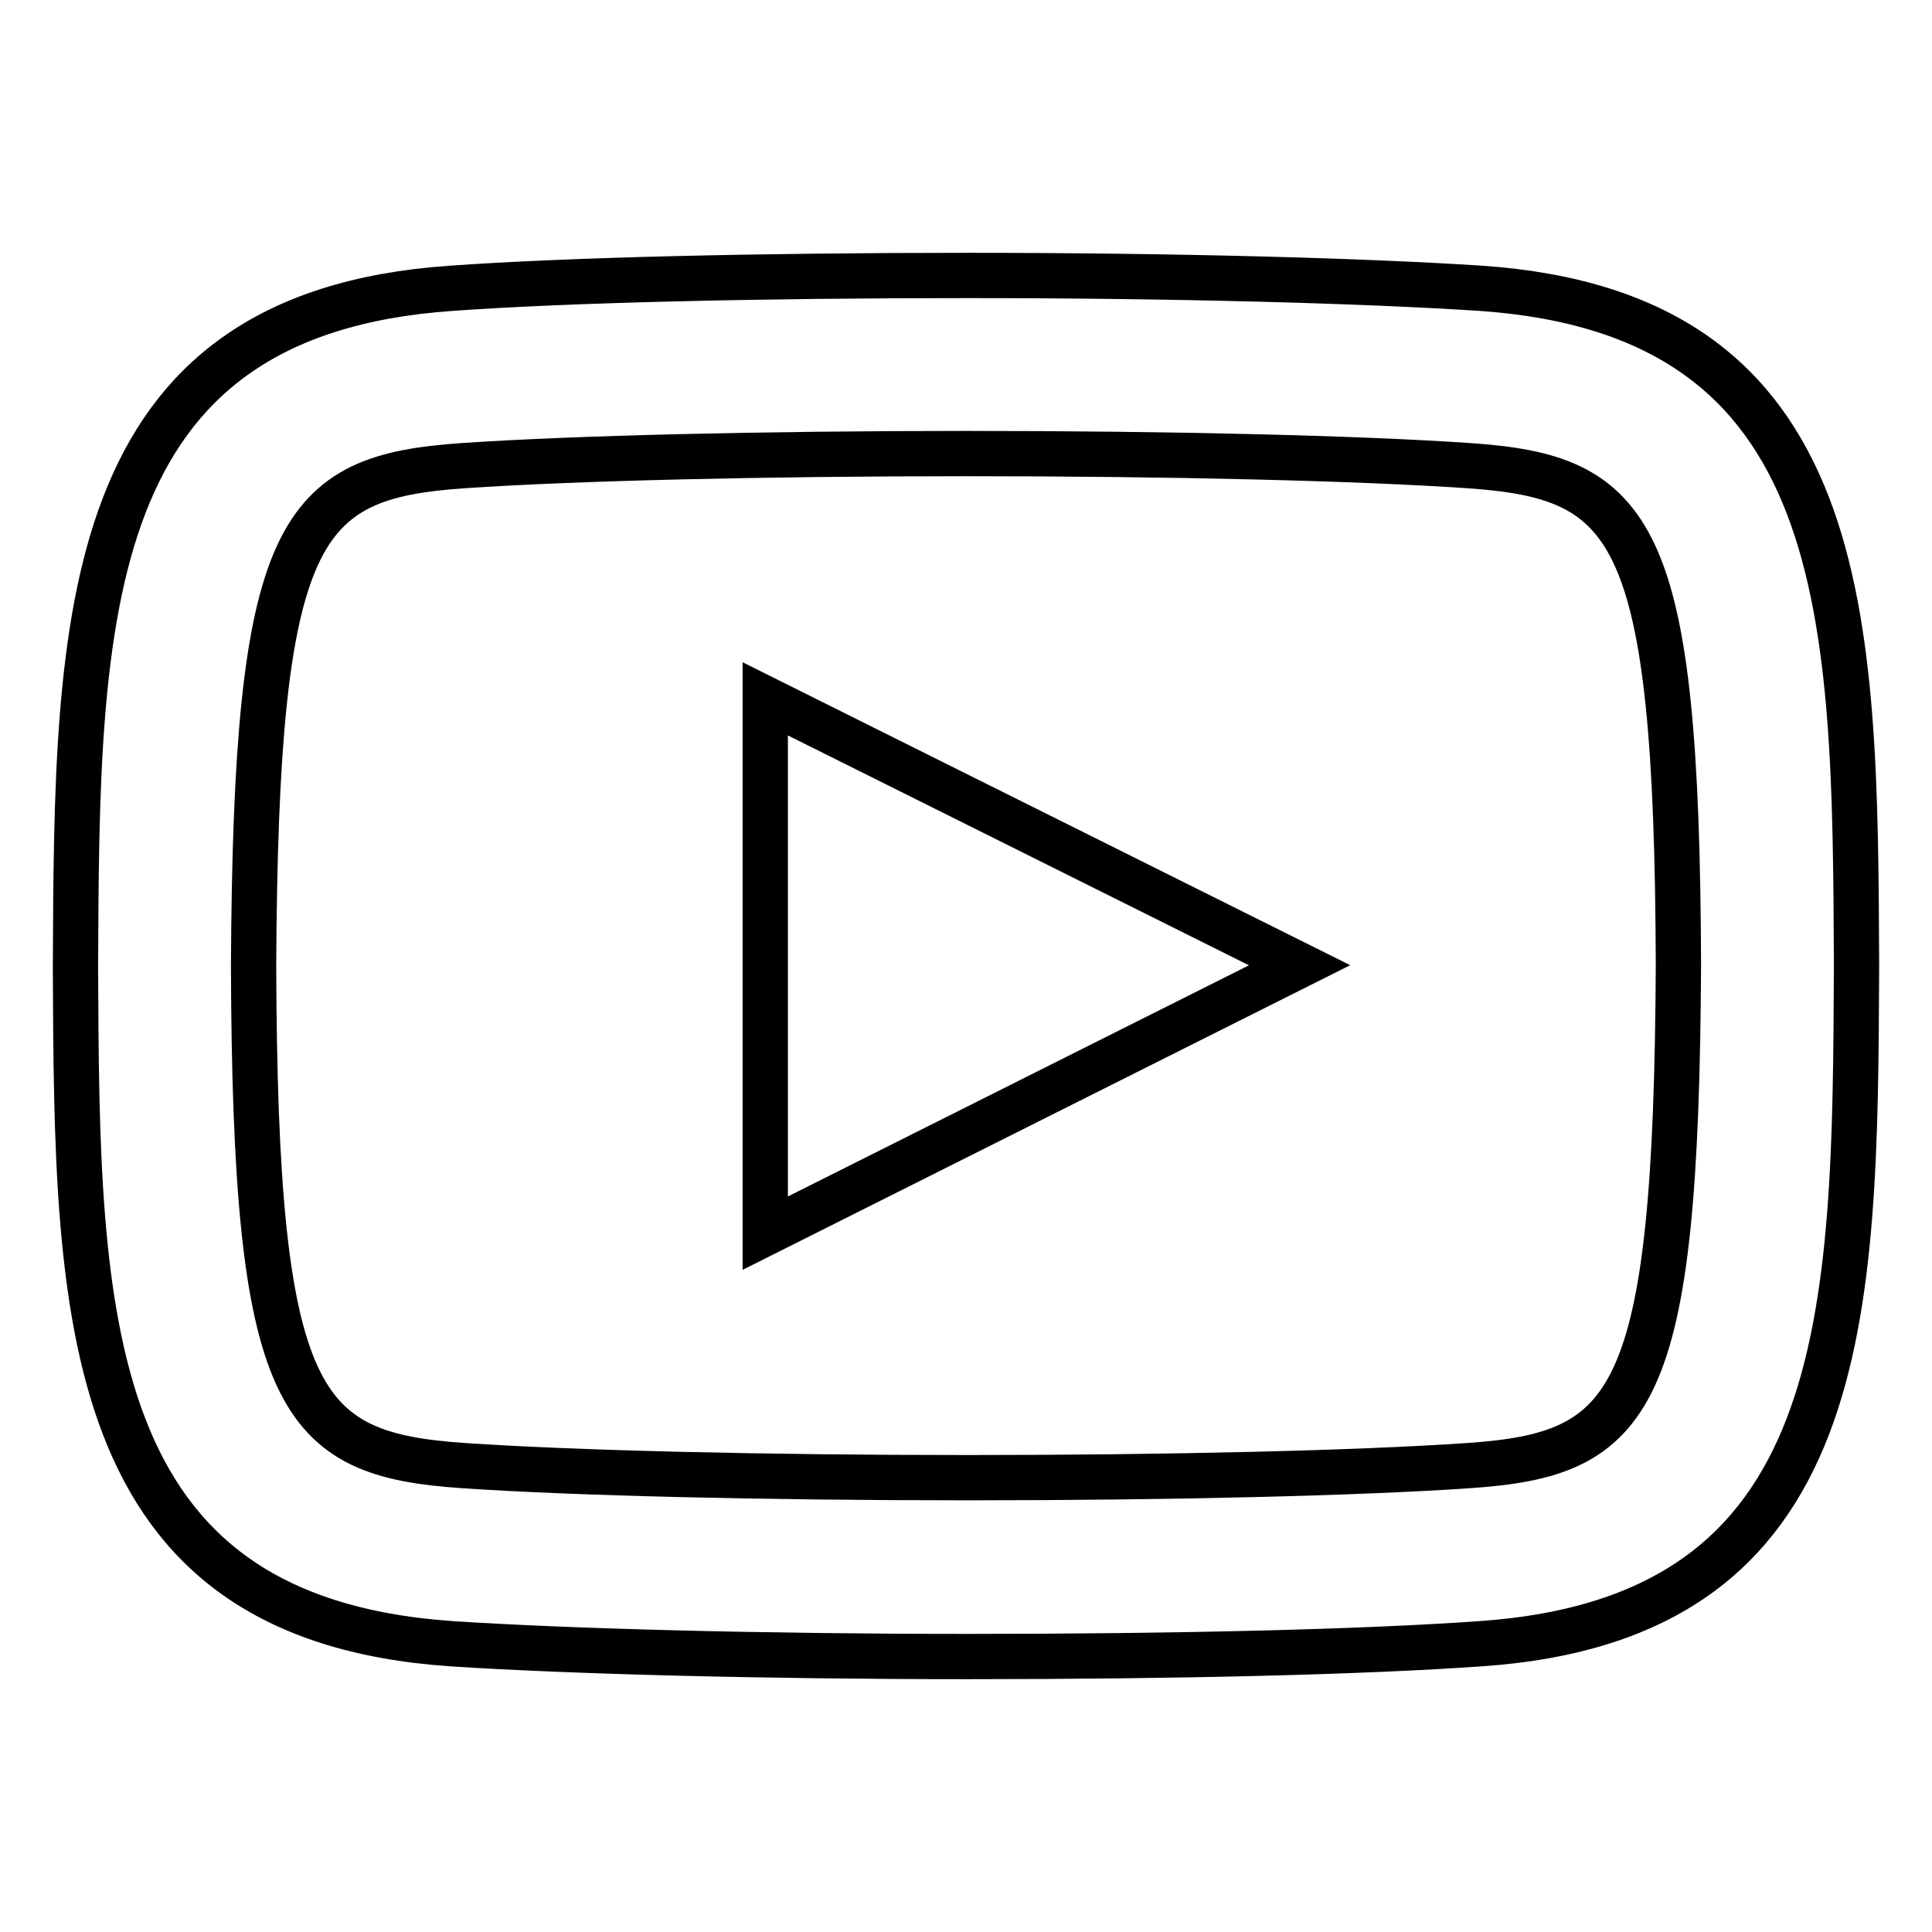 <?xml version="1.0" encoding="utf-8"?>
<!-- Svg Vector Icons : http://www.onlinewebfonts.com/icon -->
<!DOCTYPE svg PUBLIC "-//W3C//DTD SVG 1.1//EN" "http://www.w3.org/Graphics/SVG/1.1/DTD/svg11.dtd">
<svg version="1.1" xmlns="http://www.w3.org/2000/svg" xmlns:xlink="http://www.w3.org/1999/xlink" x="0px" y="0px" viewBox="0 0 256 256" enable-background="new 0 0 256 256" xml:space="preserve">
<g> <path stroke-width="6" fill-opacity="0" stroke="#000000"  d="M196.2,38.2c-15.4-1-40.2-1.7-68.1-1.7c-27.5,0-53,0.6-68.3,1.7C10.4,41.6,10.2,81.6,10,128.1 c0.2,46.3,0.4,86.3,49.8,89.7c15.3,1,40.8,1.7,68.4,1.7h0c27.8,0,52.6-0.6,68-1.7c49.4-3.4,49.6-43.4,49.8-89.9 C245.8,81.6,245.6,41.6,196.2,38.2L196.2,38.2z M194.6,194.2c-14.6,1-39.5,1.6-66.4,1.6h0c-27,0-52-0.6-66.8-1.6 c-21.9-1.5-27.6-8.2-27.8-66.2c0.3-58.1,5.9-64.8,27.8-66.3c14.7-1,39.7-1.6,66.7-1.6c27,0,51.8,0.6,66.5,1.6 c21.9,1.5,27.6,8.2,27.8,66.2C222.1,186,216.5,192.7,194.6,194.2z"/> <path stroke-width="6" fill-opacity="0" stroke="#000000"  d="M101.4,163.4l70.8-35.5l-70.8-35.3V163.4z"/></g>
</svg>